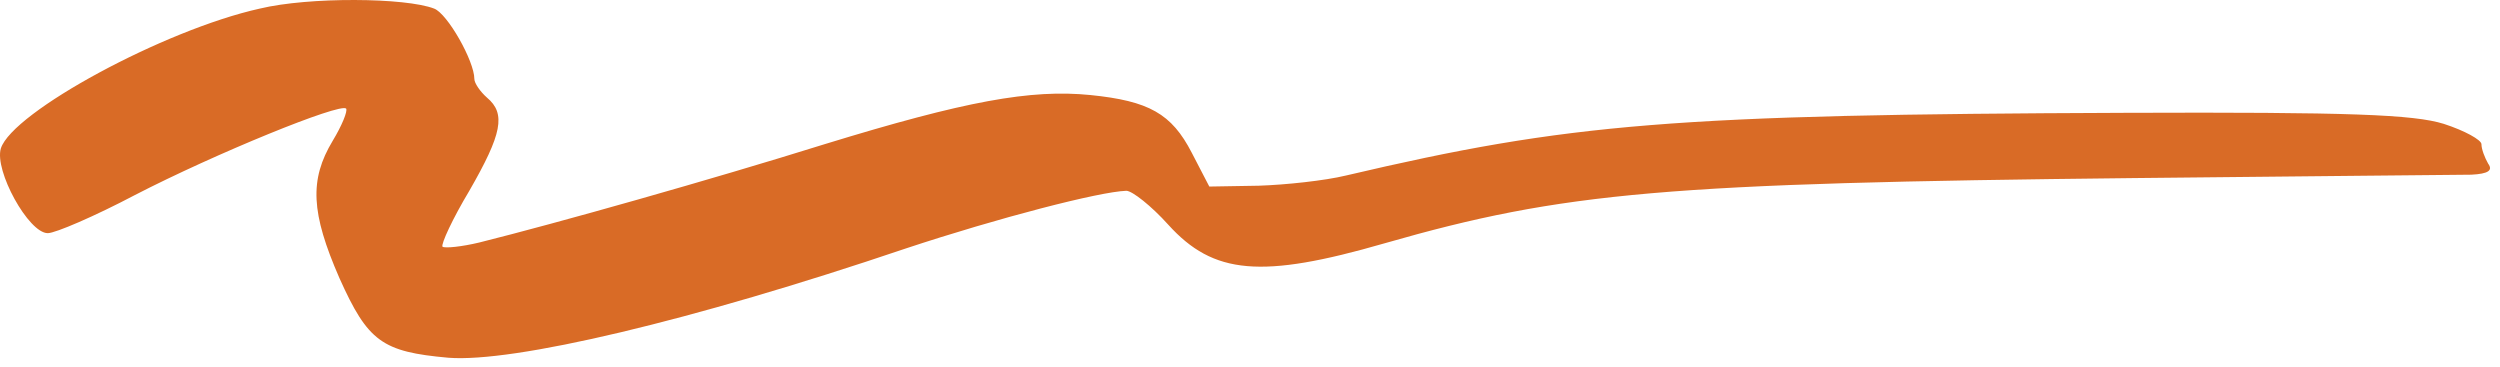 <svg xmlns="http://www.w3.org/2000/svg" width="177" height="26" viewBox="0 0 177 26" fill="none"><path d="M18.395 0.608C11.63 2.108 0.891 7.928 0.06 10.508C-0.414 12.068 2.018 16.508 3.383 16.508C3.917 16.508 6.706 15.308 9.554 13.808C15.25 10.868 24.09 7.268 24.506 7.688C24.625 7.868 24.209 8.888 23.556 9.968C21.895 12.728 22.014 15.068 24.031 19.688C26.049 24.188 27.057 24.908 31.744 25.328C36.313 25.688 48.892 22.748 64.141 17.588C70.667 15.428 77.847 13.568 79.745 13.508C80.16 13.508 81.525 14.588 82.712 15.908C85.916 19.448 89.298 19.748 98.02 17.228C110.776 13.568 118.015 12.968 151.064 12.608C163.286 12.488 174.085 12.368 174.975 12.368C176.162 12.308 176.518 12.068 176.162 11.588C175.924 11.168 175.687 10.568 175.687 10.208C175.687 9.908 174.501 9.248 173.017 8.768C170.881 8.108 166.372 7.928 150.471 7.988C118.549 8.108 111.132 8.708 95.29 12.428C93.807 12.788 91.019 13.088 89.12 13.148L85.619 13.208L84.373 10.808C82.949 8.048 81.347 7.148 77.194 6.728C72.981 6.308 68.353 7.148 58.385 10.208C50.316 12.728 39.458 15.788 33.94 17.168C32.694 17.468 31.507 17.588 31.329 17.468C31.21 17.288 32.041 15.488 33.228 13.508C35.542 9.488 35.839 8.048 34.474 6.908C33.999 6.488 33.584 5.888 33.584 5.588C33.584 4.328 31.685 0.968 30.736 0.608C28.718 -0.172 21.895 -0.232 18.395 0.608Z" fill="#D96B26"></path></svg>